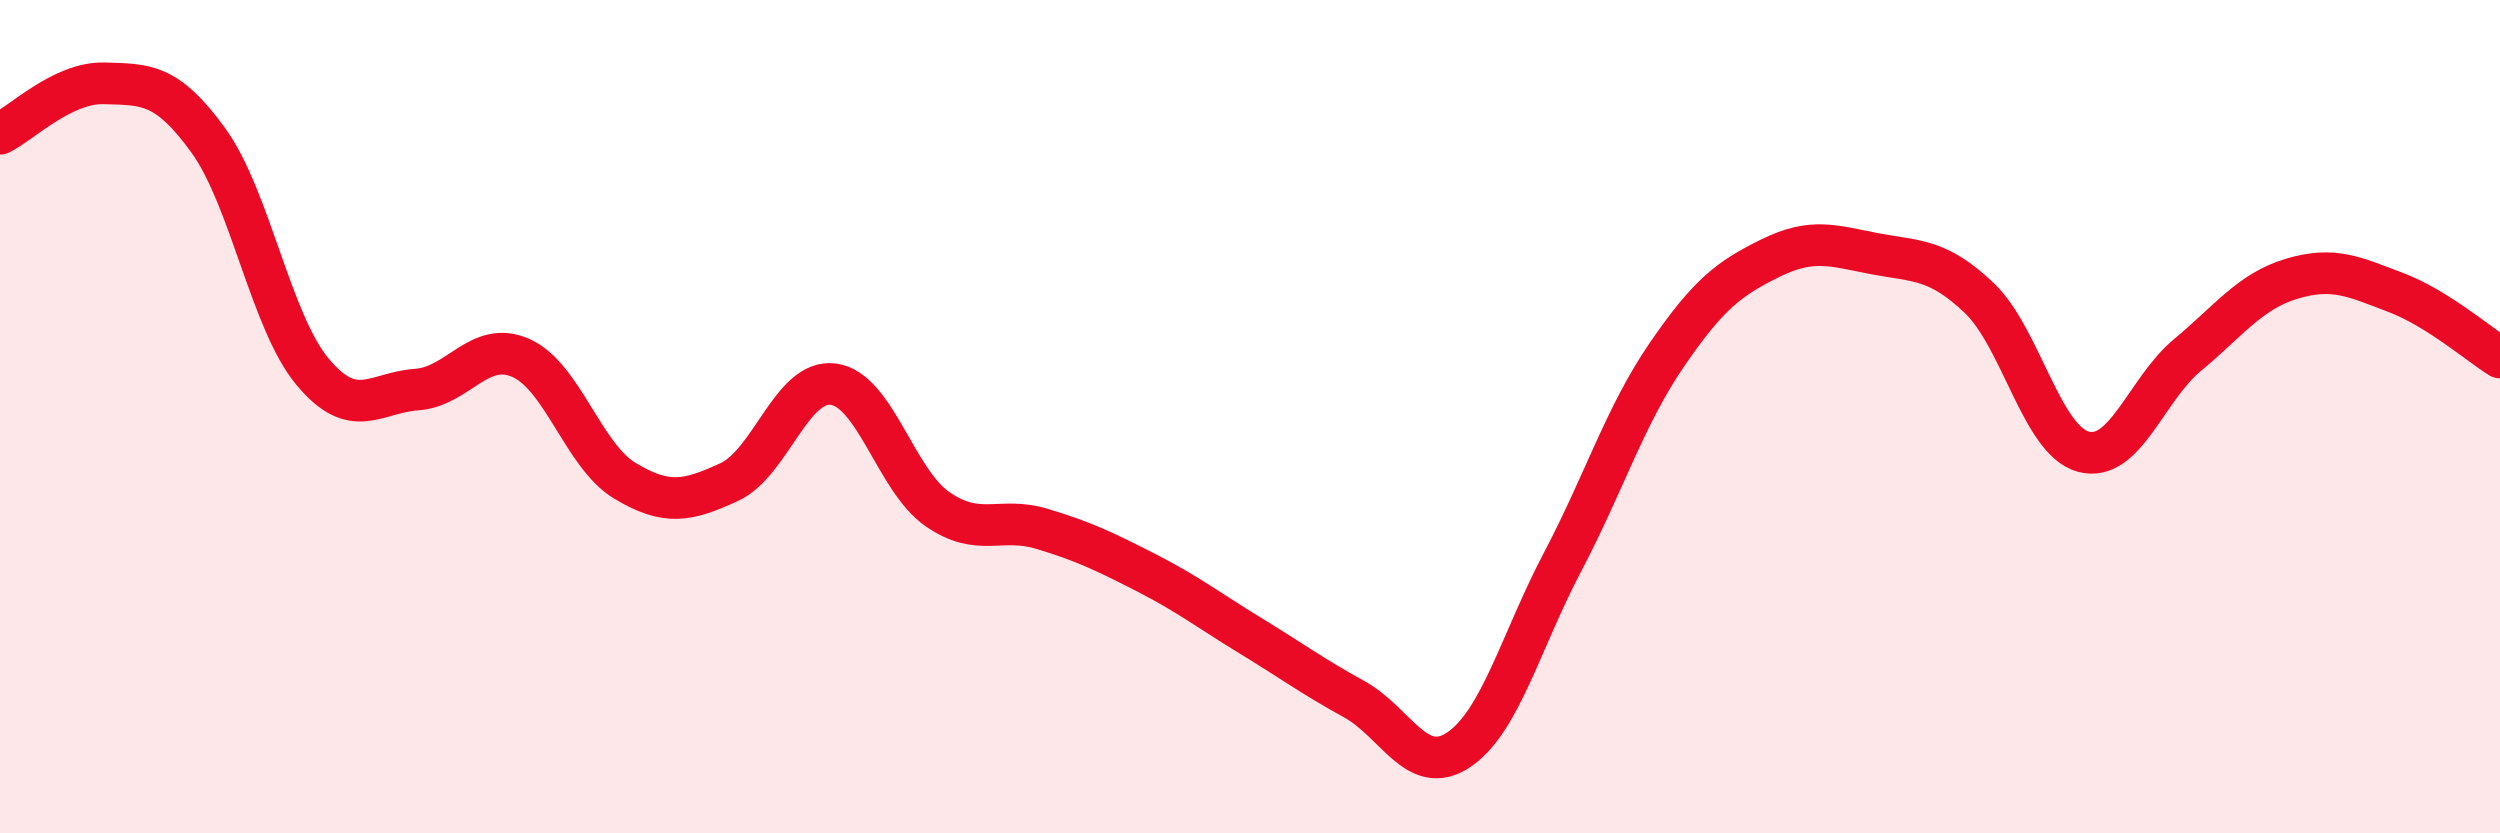 
    <svg width="60" height="20" viewBox="0 0 60 20" xmlns="http://www.w3.org/2000/svg">
      <path
        d="M 0,3.21 C 0.5,2.97 1.5,1.97 2.5,2 C 3.5,2.03 4,1.99 5,3.37 C 6,4.75 6.5,7.72 7.5,8.92 C 8.5,10.12 9,9.42 10,9.35 C 11,9.28 11.5,8.15 12.5,8.59 C 13.5,9.03 14,10.94 15,11.54 C 16,12.14 16.5,12.03 17.5,11.57 C 18.5,11.11 19,9.09 20,9.22 C 21,9.35 21.5,11.53 22.5,12.22 C 23.5,12.91 24,12.39 25,12.69 C 26,12.99 26.5,13.23 27.5,13.74 C 28.5,14.25 29,14.64 30,15.25 C 31,15.86 31.5,16.23 32.5,16.78 C 33.5,17.33 34,18.66 35,18 C 36,17.34 36.5,15.39 37.5,13.49 C 38.5,11.59 39,9.98 40,8.52 C 41,7.06 41.5,6.68 42.5,6.19 C 43.5,5.7 44,5.9 45,6.09 C 46,6.28 46.5,6.2 47.5,7.15 C 48.5,8.1 49,10.57 50,10.84 C 51,11.11 51.5,9.35 52.5,8.52 C 53.5,7.69 54,6.99 55,6.69 C 56,6.39 56.5,6.64 57.5,7.02 C 58.5,7.4 59.5,8.27 60,8.58L60 20L0 20Z"
        fill="#EB0A25"
        opacity="0.1"
        stroke-linecap="round"
        stroke-linejoin="round"
      />
      <path
        d="M 0,3.21 C 0.5,2.97 1.5,1.97 2.5,2 C 3.5,2.03 4,1.99 5,3.37 C 6,4.75 6.5,7.72 7.5,8.92 C 8.5,10.12 9,9.42 10,9.35 C 11,9.28 11.5,8.15 12.5,8.59 C 13.5,9.03 14,10.94 15,11.54 C 16,12.14 16.5,12.03 17.5,11.57 C 18.5,11.11 19,9.09 20,9.22 C 21,9.35 21.5,11.53 22.5,12.22 C 23.5,12.91 24,12.39 25,12.69 C 26,12.99 26.5,13.23 27.5,13.74 C 28.5,14.25 29,14.64 30,15.25 C 31,15.86 31.5,16.23 32.5,16.78 C 33.5,17.33 34,18.66 35,18 C 36,17.34 36.5,15.39 37.5,13.49 C 38.5,11.59 39,9.98 40,8.52 C 41,7.06 41.5,6.68 42.5,6.19 C 43.5,5.7 44,5.9 45,6.09 C 46,6.28 46.5,6.2 47.5,7.15 C 48.5,8.1 49,10.57 50,10.84 C 51,11.11 51.5,9.35 52.5,8.52 C 53.5,7.69 54,6.99 55,6.69 C 56,6.39 56.5,6.64 57.5,7.02 C 58.5,7.4 59.5,8.27 60,8.58"
        stroke="#EB0A25"
        stroke-width="1"
        fill="none"
        stroke-linecap="round"
        stroke-linejoin="round"
      />
    </svg>
  